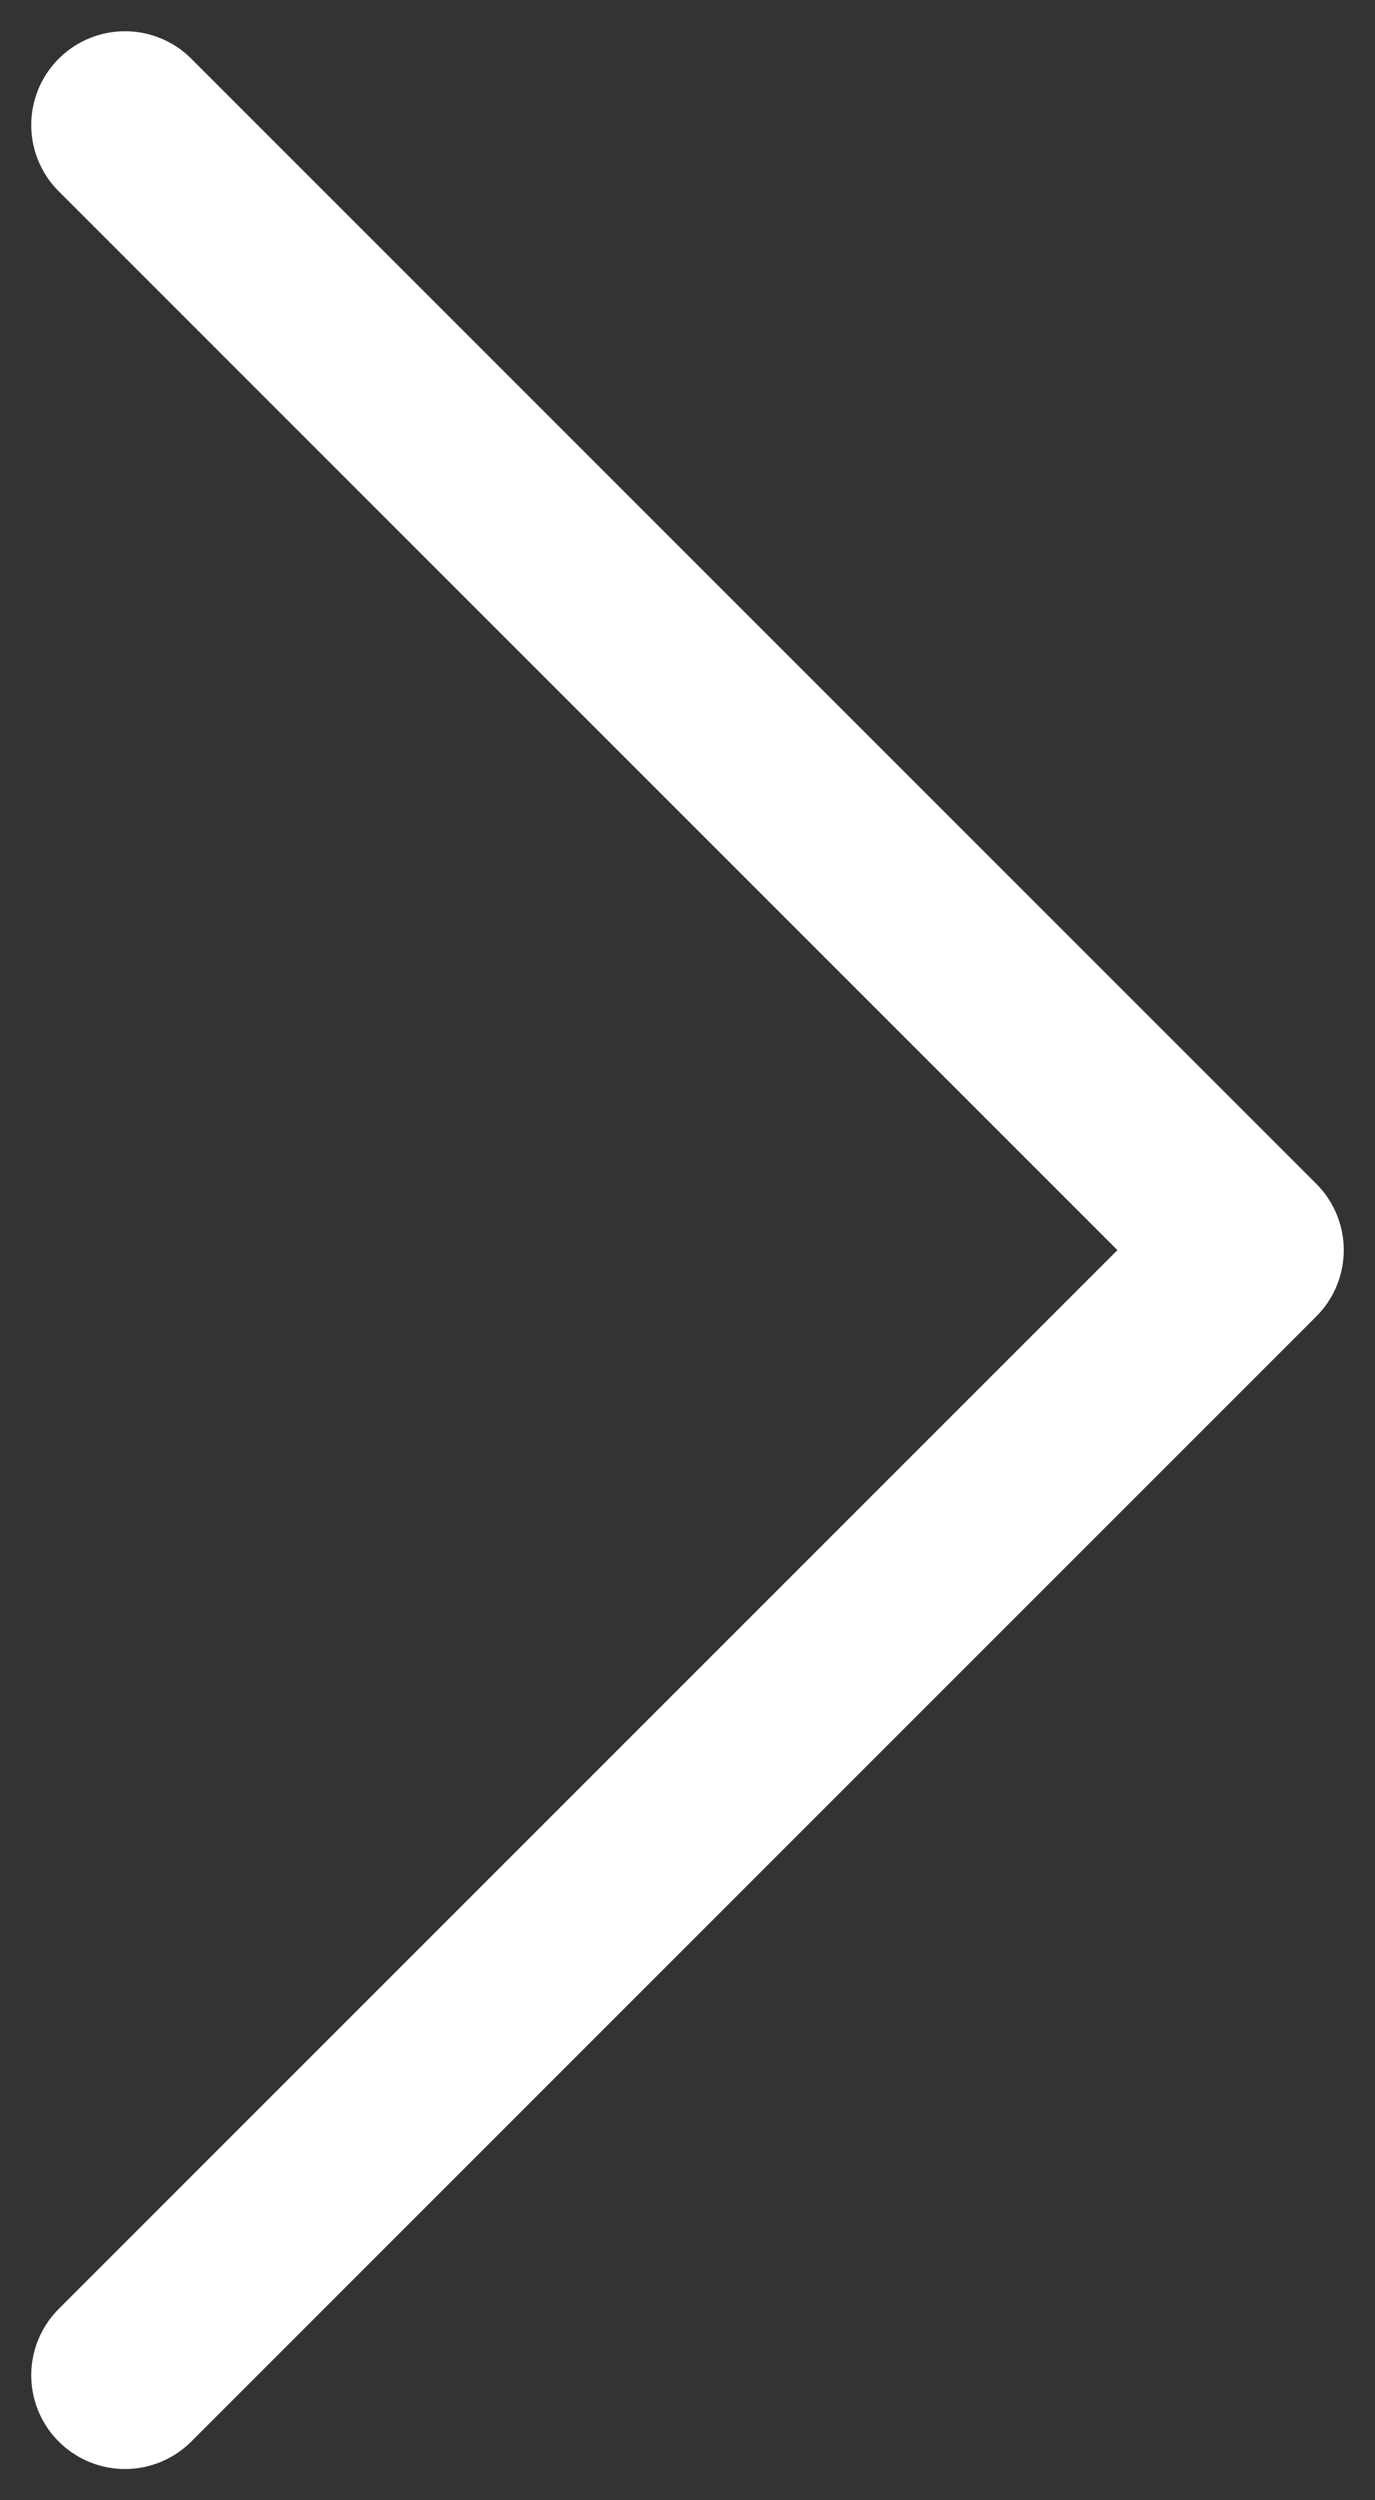 <?xml version="1.0" encoding="UTF-8"?> <svg xmlns="http://www.w3.org/2000/svg" width="11" height="20" viewBox="0 0 11 20" fill="none"><rect x="0" y="0" width="11" height="20" fill="#333333" stroke="none"/><path d="M1 1L10 10L1 19" stroke="white" stroke-width="1.5" stroke-linecap="round" stroke-linejoin="round"></path></svg> 